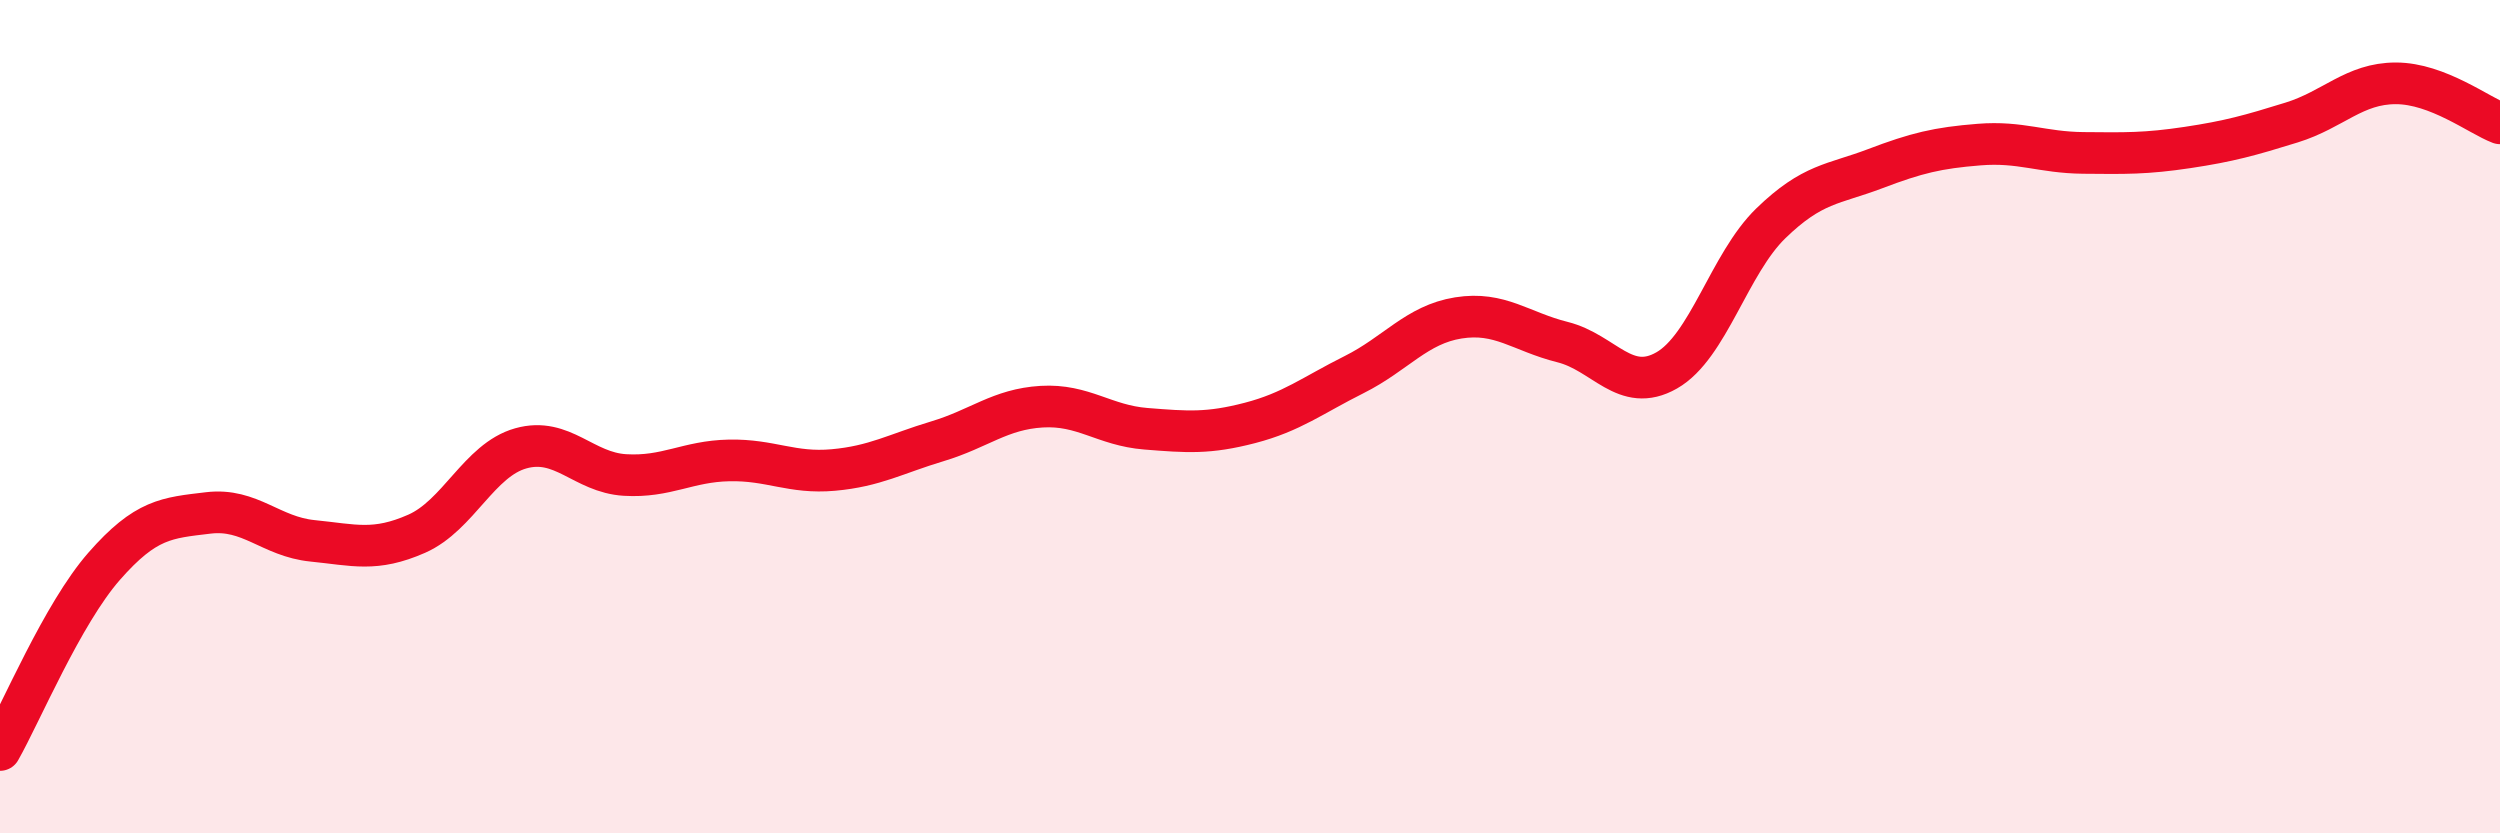 
    <svg width="60" height="20" viewBox="0 0 60 20" xmlns="http://www.w3.org/2000/svg">
      <path
        d="M 0,18 C 0.5,17.12 1.5,14.73 2.5,13.59 C 3.5,12.45 4,12.43 5,12.31 C 6,12.19 6.5,12.88 7.5,12.98 C 8.5,13.08 9,13.25 10,12.81 C 11,12.37 11.5,11.04 12.5,10.76 C 13.5,10.48 14,11.34 15,11.4 C 16,11.46 16.5,11.07 17.5,11.05 C 18.5,11.03 19,11.37 20,11.28 C 21,11.19 21.5,10.89 22.5,10.59 C 23.5,10.29 24,9.82 25,9.76 C 26,9.7 26.5,10.21 27.5,10.29 C 28.5,10.37 29,10.41 30,10.15 C 31,9.89 31.5,9.49 32.5,8.99 C 33.5,8.49 34,7.79 35,7.63 C 36,7.47 36.5,7.96 37.5,8.21 C 38.5,8.46 39,9.46 40,8.89 C 41,8.32 41.5,6.33 42.5,5.36 C 43.5,4.39 44,4.43 45,4.05 C 46,3.67 46.5,3.55 47.5,3.47 C 48.5,3.39 49,3.66 50,3.67 C 51,3.68 51.5,3.69 52.5,3.54 C 53.5,3.39 54,3.25 55,2.94 C 56,2.63 56.5,2 57.5,2 C 58.5,2 59.5,2.77 60,2.96L60 20L0 20Z"
        fill="#EB0A25"
        opacity="0.1"
        stroke-linecap="round"
        stroke-linejoin="round"
      />
      <path
        d="M 0,18 C 0.5,17.12 1.5,14.73 2.5,13.59 C 3.5,12.45 4,12.43 5,12.31 C 6,12.19 6.5,12.88 7.5,12.98 C 8.5,13.08 9,13.25 10,12.81 C 11,12.37 11.5,11.04 12.5,10.76 C 13.5,10.48 14,11.34 15,11.4 C 16,11.46 16.5,11.07 17.5,11.05 C 18.5,11.03 19,11.37 20,11.28 C 21,11.19 21.5,10.89 22.5,10.59 C 23.5,10.29 24,9.82 25,9.76 C 26,9.7 26.5,10.21 27.5,10.29 C 28.5,10.37 29,10.41 30,10.15 C 31,9.89 31.5,9.49 32.5,8.99 C 33.5,8.49 34,7.79 35,7.63 C 36,7.47 36.5,7.96 37.5,8.21 C 38.5,8.46 39,9.46 40,8.89 C 41,8.32 41.5,6.33 42.5,5.36 C 43.5,4.39 44,4.43 45,4.05 C 46,3.67 46.5,3.55 47.5,3.47 C 48.5,3.39 49,3.66 50,3.67 C 51,3.68 51.5,3.69 52.5,3.54 C 53.5,3.39 54,3.25 55,2.94 C 56,2.63 56.5,2 57.5,2 C 58.5,2 59.5,2.77 60,2.96"
        stroke="#EB0A25"
        stroke-width="1"
        fill="none"
        stroke-linecap="round"
        stroke-linejoin="round"
      />
    </svg>
  